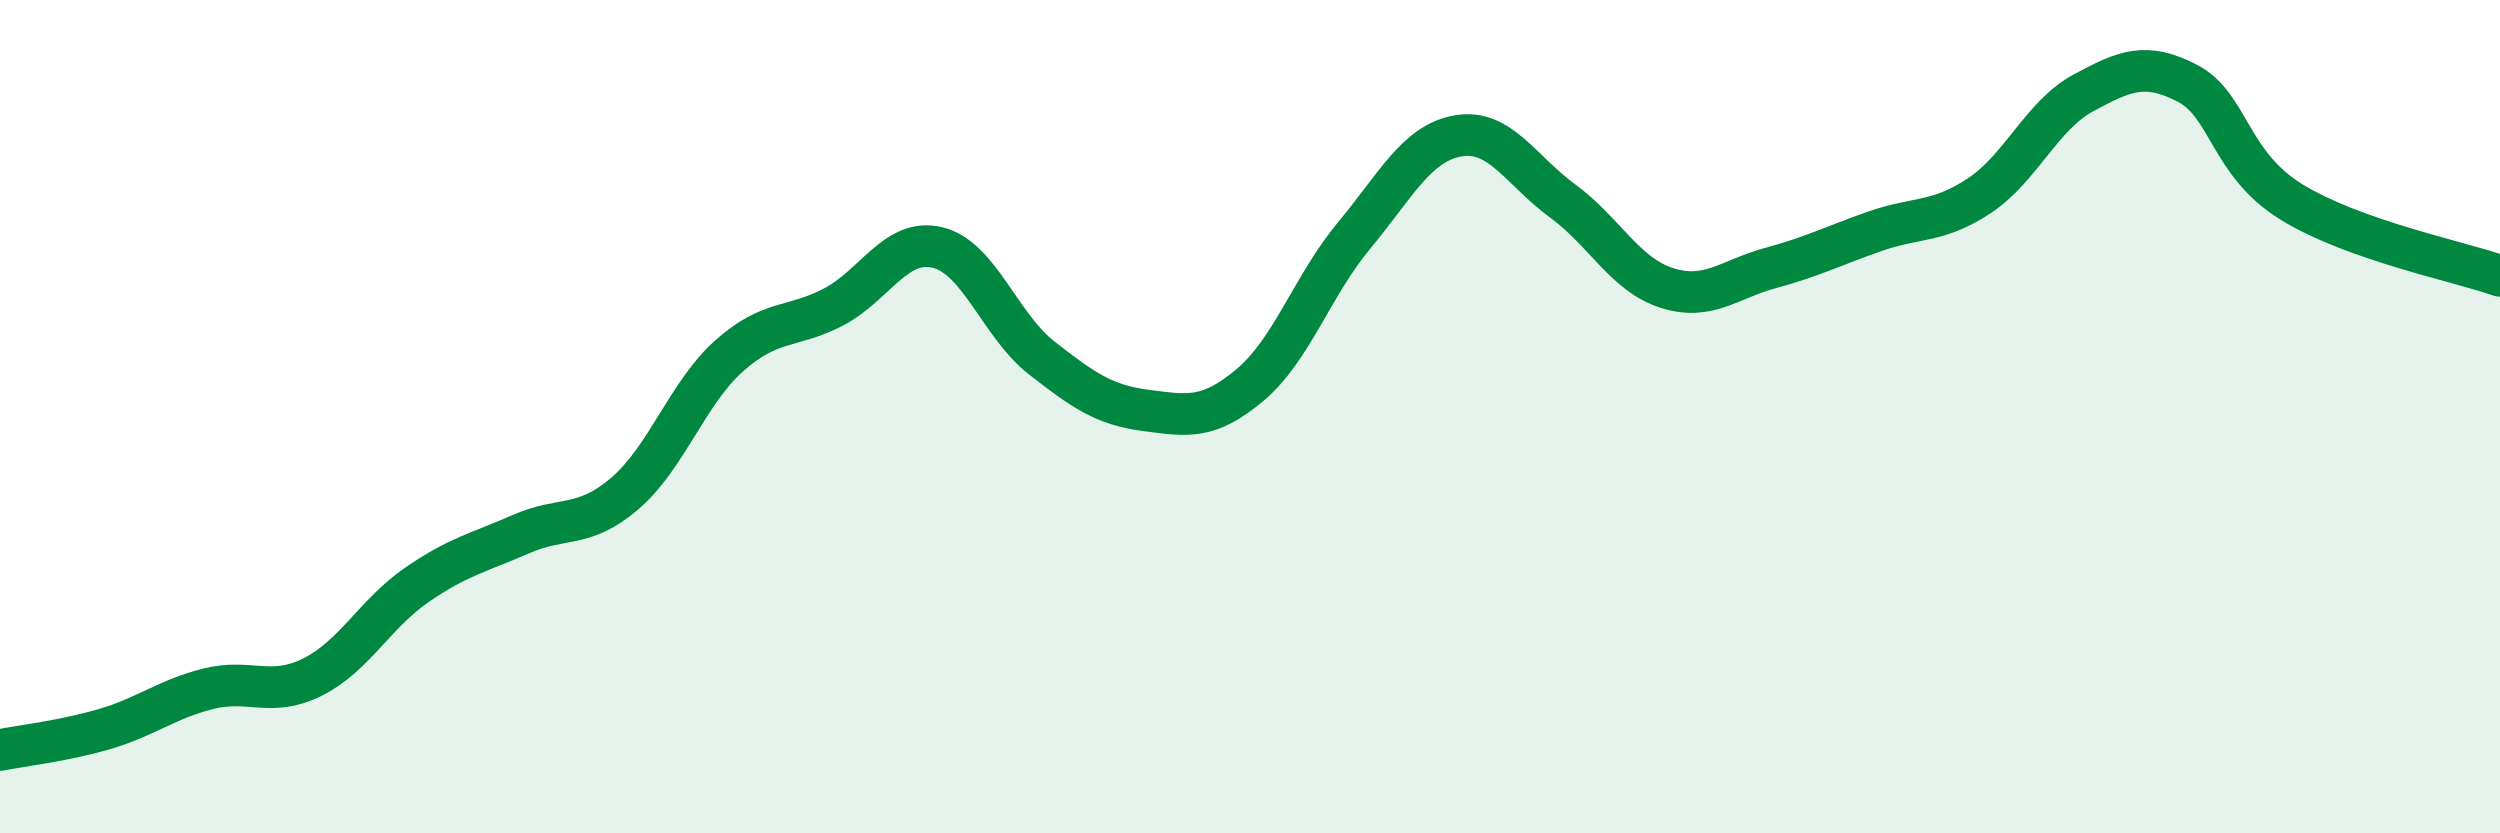 
    <svg width="60" height="20" viewBox="0 0 60 20" xmlns="http://www.w3.org/2000/svg">
      <path
        d="M 0,18 C 0.5,17.9 1.5,17.79 2.5,17.5 C 3.5,17.21 4,16.78 5,16.53 C 6,16.28 6.5,16.75 7.5,16.25 C 8.5,15.75 9,14.73 10,14.04 C 11,13.35 11.5,13.26 12.5,12.82 C 13.5,12.38 14,12.7 15,11.84 C 16,10.98 16.5,9.43 17.5,8.54 C 18.5,7.65 19,7.89 20,7.37 C 21,6.85 21.5,5.7 22.5,5.94 C 23.5,6.18 24,7.81 25,8.59 C 26,9.37 26.5,9.72 27.5,9.85 C 28.5,9.98 29,10.08 30,9.24 C 31,8.4 31.5,6.85 32.5,5.65 C 33.5,4.45 34,3.43 35,3.26 C 36,3.09 36.5,4.09 37.5,4.82 C 38.5,5.55 39,6.59 40,6.91 C 41,7.23 41.5,6.7 42.5,6.43 C 43.5,6.16 44,5.9 45,5.55 C 46,5.2 46.5,5.36 47.5,4.7 C 48.5,4.04 49,2.77 50,2.23 C 51,1.69 51.5,1.48 52.5,2 C 53.5,2.52 53.5,3.93 55,4.85 C 56.5,5.77 59,6.27 60,6.62L60 20L0 20Z"
        fill="#008740"
        opacity="0.1"
        stroke-linecap="round"
        stroke-linejoin="round"
      />
      <path
        d="M 0,18 C 0.5,17.9 1.5,17.79 2.5,17.5 C 3.5,17.21 4,16.78 5,16.53 C 6,16.28 6.5,16.75 7.5,16.25 C 8.5,15.75 9,14.73 10,14.04 C 11,13.35 11.5,13.26 12.5,12.82 C 13.5,12.38 14,12.7 15,11.84 C 16,10.98 16.5,9.43 17.5,8.54 C 18.5,7.65 19,7.89 20,7.37 C 21,6.85 21.5,5.7 22.5,5.94 C 23.5,6.18 24,7.81 25,8.59 C 26,9.37 26.5,9.72 27.5,9.85 C 28.5,9.98 29,10.08 30,9.24 C 31,8.4 31.5,6.85 32.5,5.65 C 33.5,4.45 34,3.43 35,3.26 C 36,3.09 36.5,4.09 37.5,4.82 C 38.5,5.55 39,6.59 40,6.91 C 41,7.23 41.5,6.7 42.5,6.43 C 43.5,6.16 44,5.9 45,5.55 C 46,5.2 46.5,5.36 47.5,4.7 C 48.5,4.04 49,2.77 50,2.23 C 51,1.69 51.5,1.48 52.5,2 C 53.5,2.52 53.5,3.93 55,4.85 C 56.5,5.77 59,6.27 60,6.62"
        stroke="#008740"
        stroke-width="1"
        fill="none"
        stroke-linecap="round"
        stroke-linejoin="round"
      />
    </svg>
  